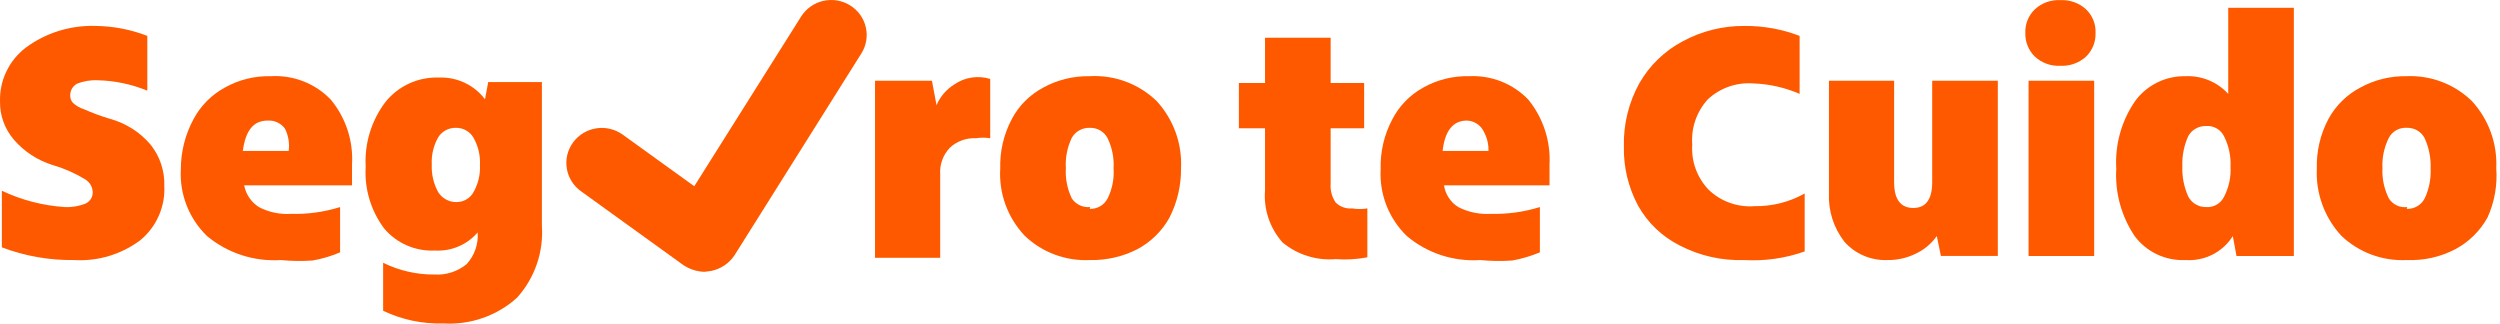 <?xml version="1.0" encoding="utf-8"?>
<svg xmlns="http://www.w3.org/2000/svg" fill="none" height="40" viewBox="0 0 309 40" width="309">
<path d="M9.135 32.141C6.093 32.183 3.071 31.651 0.231 30.573V23.577C2.667 24.731 5.304 25.415 8.001 25.592C8.893 25.638 9.785 25.485 10.609 25.145C10.872 25.016 11.092 24.816 11.243 24.568C11.393 24.32 11.469 24.034 11.46 23.745C11.45 23.41 11.35 23.083 11.171 22.798C10.992 22.513 10.739 22.28 10.439 22.122C9.201 21.37 7.866 20.787 6.469 20.387C4.615 19.804 2.964 18.718 1.705 17.253C0.581 15.94 -0.024 14.27 0.004 12.552C-0.036 11.273 0.231 10.003 0.783 8.846C1.335 7.688 2.156 6.676 3.18 5.891C5.661 4.057 8.701 3.109 11.8 3.205C13.995 3.228 16.166 3.646 18.209 4.436V11.208C16.266 10.409 14.189 9.972 12.084 9.921C11.191 9.875 10.3 10.028 9.475 10.369C9.223 10.519 9.016 10.733 8.876 10.989C8.737 11.245 8.669 11.534 8.681 11.824C8.674 12.155 8.796 12.475 9.021 12.72C9.409 13.079 9.875 13.347 10.383 13.503C11.415 13.961 12.476 14.354 13.559 14.678C15.531 15.21 17.292 16.323 18.606 17.869C19.763 19.316 20.365 21.119 20.308 22.962C20.375 24.23 20.143 25.496 19.631 26.661C19.12 27.827 18.342 28.859 17.358 29.678C15.006 31.447 12.087 32.322 9.135 32.141Z" fill="#FF5900"/>
<path d="M34.718 32.143C31.4 32.355 28.128 31.291 25.587 29.176C24.481 28.103 23.621 26.808 23.064 25.38C22.506 23.951 22.264 22.421 22.354 20.893C22.355 18.767 22.881 16.673 23.886 14.792C24.759 13.112 26.122 11.728 27.799 10.819C29.525 9.851 31.486 9.367 33.47 9.419C34.849 9.337 36.23 9.555 37.514 10.058C38.798 10.561 39.954 11.336 40.9 12.33C42.754 14.581 43.685 17.437 43.509 20.333V22.908H30.181C30.283 23.454 30.496 23.974 30.808 24.436C31.12 24.897 31.524 25.292 31.996 25.594C33.215 26.23 34.589 26.52 35.966 26.434C38.022 26.49 40.073 26.206 42.034 25.594V31.191C40.944 31.658 39.802 31.996 38.631 32.199C37.328 32.291 36.018 32.273 34.718 32.143ZM33.073 14.904C31.315 14.904 30.351 16.136 30.011 18.654H35.682C35.807 17.716 35.65 16.762 35.228 15.912C34.987 15.576 34.661 15.307 34.284 15.13C33.907 14.954 33.49 14.876 33.073 14.904Z" fill="#FF5900"/>
<path d="M54.785 39.977C52.217 40.053 49.668 39.516 47.355 38.41V32.477C49.326 33.453 51.503 33.951 53.707 33.932C55.148 34.018 56.568 33.557 57.677 32.645C58.161 32.117 58.531 31.497 58.765 30.824C58.999 30.151 59.092 29.437 59.038 28.727C58.396 29.48 57.585 30.073 56.669 30.462C55.754 30.851 54.759 31.023 53.764 30.966C52.571 31.025 51.38 30.808 50.287 30.332C49.193 29.856 48.228 29.134 47.469 28.224C45.833 26.027 45.03 23.333 45.2 20.612C45.033 17.744 45.897 14.91 47.639 12.608C48.425 11.624 49.436 10.837 50.589 10.312C51.742 9.786 53.005 9.538 54.274 9.586C55.37 9.546 56.459 9.769 57.447 10.237C58.435 10.705 59.293 11.404 59.946 12.273L60.343 10.146H66.978V27.944C67.085 29.544 66.869 31.15 66.344 32.668C65.818 34.185 64.993 35.585 63.916 36.787C62.69 37.898 61.249 38.753 59.68 39.301C58.111 39.849 56.446 40.079 54.785 39.977ZM56.373 24.977C56.812 24.988 57.246 24.879 57.626 24.662C58.007 24.445 58.319 24.128 58.528 23.746C59.108 22.723 59.384 21.559 59.322 20.388C59.384 19.217 59.108 18.053 58.528 17.03C58.314 16.652 58.001 16.339 57.622 16.122C57.242 15.906 56.811 15.794 56.373 15.799C55.932 15.784 55.495 15.885 55.106 16.091C54.718 16.298 54.391 16.602 54.161 16.974C53.581 17.997 53.305 19.161 53.367 20.332C53.313 21.52 53.587 22.7 54.161 23.746C54.393 24.12 54.718 24.43 55.105 24.645C55.492 24.861 55.928 24.975 56.373 24.977Z" fill="#FF5900"/>
<path d="M108.154 9.978H115.187L115.754 13C116.205 11.938 116.978 11.039 117.966 10.426C118.603 9.989 119.333 9.702 120.099 9.586C120.866 9.47 121.649 9.527 122.39 9.754V17.086C121.807 16.996 121.214 16.996 120.631 17.086C120.04 17.055 119.448 17.144 118.893 17.346C118.337 17.548 117.829 17.859 117.399 18.261C116.987 18.694 116.669 19.205 116.464 19.763C116.259 20.322 116.172 20.915 116.208 21.508V31.862H108.154V9.978Z" fill="#FF5900"/>
<path d="M134.689 32.142C133.208 32.212 131.729 31.979 130.343 31.459C128.957 30.939 127.695 30.143 126.636 29.119C125.594 28.011 124.79 26.705 124.273 25.281C123.757 23.858 123.538 22.345 123.63 20.836C123.567 18.716 124.055 16.616 125.048 14.735C125.921 13.069 127.286 11.704 128.961 10.818C130.695 9.87 132.65 9.388 134.632 9.418C136.163 9.327 137.696 9.553 139.132 10.083C140.568 10.614 141.876 11.436 142.969 12.497C145.041 14.757 146.122 17.735 145.975 20.78C146.002 22.896 145.516 24.988 144.557 26.881C143.644 28.536 142.265 29.897 140.587 30.798C138.767 31.728 136.738 32.19 134.689 32.142ZM134.689 25.817C135.144 25.834 135.594 25.721 135.986 25.493C136.378 25.265 136.695 24.931 136.901 24.53C137.468 23.383 137.722 22.11 137.638 20.836C137.717 19.545 137.463 18.255 136.901 17.086C136.695 16.685 136.378 16.351 135.986 16.123C135.594 15.895 135.144 15.782 134.689 15.799C134.241 15.784 133.798 15.891 133.408 16.108C133.018 16.325 132.696 16.644 132.477 17.03C131.915 18.199 131.661 19.489 131.74 20.78C131.661 22.071 131.915 23.361 132.477 24.53C132.722 24.894 133.062 25.185 133.462 25.372C133.862 25.559 134.305 25.636 134.746 25.593L134.689 25.817Z" fill="#FF5900"/>
<path d="M165.092 32.029C163.911 32.127 162.722 31.995 161.593 31.64C160.465 31.284 159.418 30.713 158.513 29.958C157.737 29.081 157.147 28.06 156.776 26.955C156.406 25.849 156.264 24.682 156.358 23.522V15.854H153.125V10.257H156.358V4.66H164.468V10.257H168.608V15.854H164.468V22.738C164.41 23.55 164.629 24.358 165.092 25.033C165.357 25.295 165.677 25.496 166.03 25.622C166.383 25.747 166.76 25.795 167.133 25.76C167.753 25.863 168.385 25.863 169.005 25.76V31.805C167.716 32.05 166.4 32.126 165.092 32.029Z" fill="#FF5900"/>
<path d="M182.958 32.141C179.657 32.362 176.399 31.297 173.884 29.174C172.778 28.101 171.918 26.806 171.36 25.378C170.803 23.949 170.561 22.419 170.651 20.891C170.589 18.771 171.077 16.671 172.069 14.79C172.921 13.114 174.265 11.729 175.926 10.817C177.653 9.851 179.613 9.368 181.597 9.417C182.957 9.351 184.316 9.578 185.579 10.08C186.842 10.582 187.98 11.349 188.913 12.328C190.743 14.592 191.671 17.439 191.522 20.331V22.906H178.478C178.559 23.452 178.759 23.974 179.062 24.437C179.365 24.901 179.765 25.294 180.236 25.592C181.476 26.227 182.868 26.517 184.263 26.432C186.318 26.484 188.369 26.2 190.331 25.592V31.189C189.238 31.648 188.097 31.986 186.928 32.197C185.606 32.293 184.277 32.274 182.958 32.141ZM181.313 14.902C179.612 14.902 178.591 16.134 178.308 18.652H183.979C184.001 17.68 183.724 16.724 183.185 15.91C182.974 15.61 182.695 15.363 182.37 15.188C182.045 15.013 181.683 14.915 181.313 14.902Z" fill="#FF5900"/>
<path d="M215.571 32.143C212.812 32.234 210.076 31.617 207.631 30.352C205.449 29.258 203.651 27.542 202.47 25.426C201.259 23.171 200.654 20.646 200.712 18.094C200.643 15.36 201.308 12.657 202.64 10.259C203.892 8.082 205.739 6.298 207.971 5.11C210.316 3.838 212.952 3.182 215.628 3.207C217.955 3.187 220.265 3.605 222.433 4.438V11.602C220.641 10.826 218.717 10.389 216.762 10.315C215.73 10.23 214.692 10.361 213.715 10.698C212.738 11.036 211.844 11.572 211.091 12.274C210.402 13.029 209.876 13.915 209.544 14.877C209.213 15.839 209.083 16.857 209.162 17.87C209.091 18.892 209.236 19.917 209.587 20.881C209.939 21.844 210.489 22.725 211.204 23.467C211.95 24.182 212.842 24.731 213.82 25.078C214.798 25.425 215.839 25.563 216.875 25.482C219.041 25.516 221.176 24.975 223.057 23.915V31.079C220.66 31.928 218.113 32.29 215.571 32.143Z" fill="#FF5900"/>
<path d="M233.262 32.141C232.27 32.178 231.281 31.996 230.369 31.608C229.457 31.221 228.643 30.638 227.988 29.902C226.638 28.177 225.955 26.035 226.059 23.858V9.978H234.113V22.515C234.113 24.641 234.907 25.705 236.495 25.705C238.026 25.705 238.82 24.641 238.82 22.515V9.978H246.93V31.637H239.898L239.387 29.175C238.728 30.117 237.828 30.87 236.778 31.358C235.688 31.895 234.481 32.164 233.262 32.141Z" fill="#FF5900"/>
<path d="M254.643 8.131C254.074 8.161 253.504 8.077 252.968 7.884C252.432 7.692 251.941 7.395 251.524 7.012C251.133 6.634 250.825 6.181 250.62 5.68C250.415 5.179 250.317 4.642 250.333 4.102C250.306 3.552 250.398 3.003 250.603 2.491C250.809 1.98 251.123 1.517 251.524 1.135C251.941 0.752 252.432 0.455 252.968 0.263C253.504 0.071 254.074 -0.013 254.643 0.016C255.221 -0.015 255.8 0.069 256.345 0.261C256.89 0.453 257.391 0.75 257.819 1.135C258.22 1.517 258.534 1.98 258.739 2.491C258.945 3.003 259.037 3.552 259.01 4.102C259.025 4.642 258.928 5.179 258.723 5.68C258.518 6.181 258.21 6.634 257.819 7.012C257.391 7.397 256.89 7.694 256.345 7.886C255.8 8.079 255.221 8.162 254.643 8.131ZM250.73 9.978H258.84V31.638H250.73V9.978Z" fill="#FF5900"/>
<path d="M270.135 32.142C268.919 32.199 267.708 31.958 266.609 31.441C265.511 30.923 264.559 30.145 263.84 29.176C262.19 26.712 261.394 23.785 261.571 20.837C261.393 17.88 262.211 14.948 263.897 12.497C264.605 11.523 265.543 10.734 266.63 10.197C267.717 9.661 268.92 9.394 270.135 9.419C271.123 9.376 272.108 9.549 273.02 9.926C273.932 10.304 274.748 10.876 275.409 11.602V0.968H283.52V31.639H276.43L275.977 29.176C275.369 30.149 274.504 30.939 273.475 31.462C272.445 31.985 271.29 32.22 270.135 32.142ZM272.687 25.594C273.145 25.625 273.601 25.519 273.995 25.289C274.39 25.059 274.705 24.717 274.899 24.307C275.489 23.166 275.762 21.892 275.693 20.613C275.757 19.317 275.483 18.026 274.899 16.863C274.705 16.453 274.39 16.11 273.995 15.881C273.601 15.651 273.145 15.544 272.687 15.576C272.24 15.561 271.796 15.668 271.406 15.885C271.016 16.102 270.694 16.421 270.475 16.807C269.941 17.984 269.689 19.268 269.738 20.557C269.689 21.846 269.941 23.129 270.475 24.307C270.686 24.703 271.005 25.034 271.396 25.261C271.786 25.488 272.234 25.604 272.687 25.594Z" fill="#FF5900"/>
<path d="M297.477 32.141C295.987 32.215 294.498 31.985 293.102 31.465C291.707 30.945 290.435 30.146 289.367 29.118C287.295 26.858 286.214 23.88 286.361 20.835C286.298 18.715 286.786 16.615 287.779 14.734C288.676 13.067 290.059 11.702 291.749 10.816C293.483 9.869 295.438 9.387 297.42 9.417C298.914 9.35 300.406 9.589 301.802 10.119C303.197 10.649 304.467 11.458 305.53 12.496C307.602 14.756 308.683 17.734 308.536 20.779C308.697 22.869 308.327 24.966 307.459 26.88C306.545 28.535 305.166 29.896 303.489 30.797C301.641 31.763 299.566 32.227 297.477 32.141ZM297.477 25.816C297.932 25.832 298.382 25.72 298.774 25.492C299.166 25.264 299.483 24.93 299.689 24.529C300.231 23.374 300.484 22.107 300.426 20.835C300.475 19.546 300.223 18.262 299.689 17.085C299.483 16.684 299.166 16.35 298.774 16.122C298.382 15.894 297.932 15.781 297.477 15.798C297.027 15.769 296.578 15.87 296.186 16.089C295.793 16.308 295.473 16.634 295.265 17.029C294.681 18.192 294.407 19.483 294.471 20.779C294.407 22.075 294.681 23.366 295.265 24.529C295.5 24.902 295.839 25.2 296.241 25.389C296.643 25.577 297.092 25.648 297.534 25.592L297.477 25.816Z" fill="#FF5900"/>
<path d="M87.06 33.597C86.127 33.566 85.223 33.275 84.451 32.757L71.804 23.634C70.864 22.959 70.234 21.942 70.053 20.809C69.873 19.675 70.155 18.517 70.84 17.59C71.524 16.662 72.554 16.04 73.703 15.862C74.851 15.684 76.025 15.963 76.965 16.638L85.812 23.018L99.027 2.03C99.332 1.549 99.731 1.131 100.199 0.802C100.668 0.473 101.198 0.237 101.759 0.11C102.32 -0.017 102.901 -0.034 103.468 0.06C104.036 0.154 104.579 0.358 105.067 0.659C105.555 0.96 105.977 1.354 106.311 1.816C106.645 2.279 106.883 2.802 107.012 3.355C107.141 3.909 107.159 4.482 107.063 5.042C106.968 5.602 106.762 6.138 106.456 6.62L90.803 31.526C90.477 32.025 90.053 32.456 89.557 32.792C89.06 33.129 88.501 33.364 87.911 33.485L87.06 33.597Z" fill="#FF5900"/>
</svg>